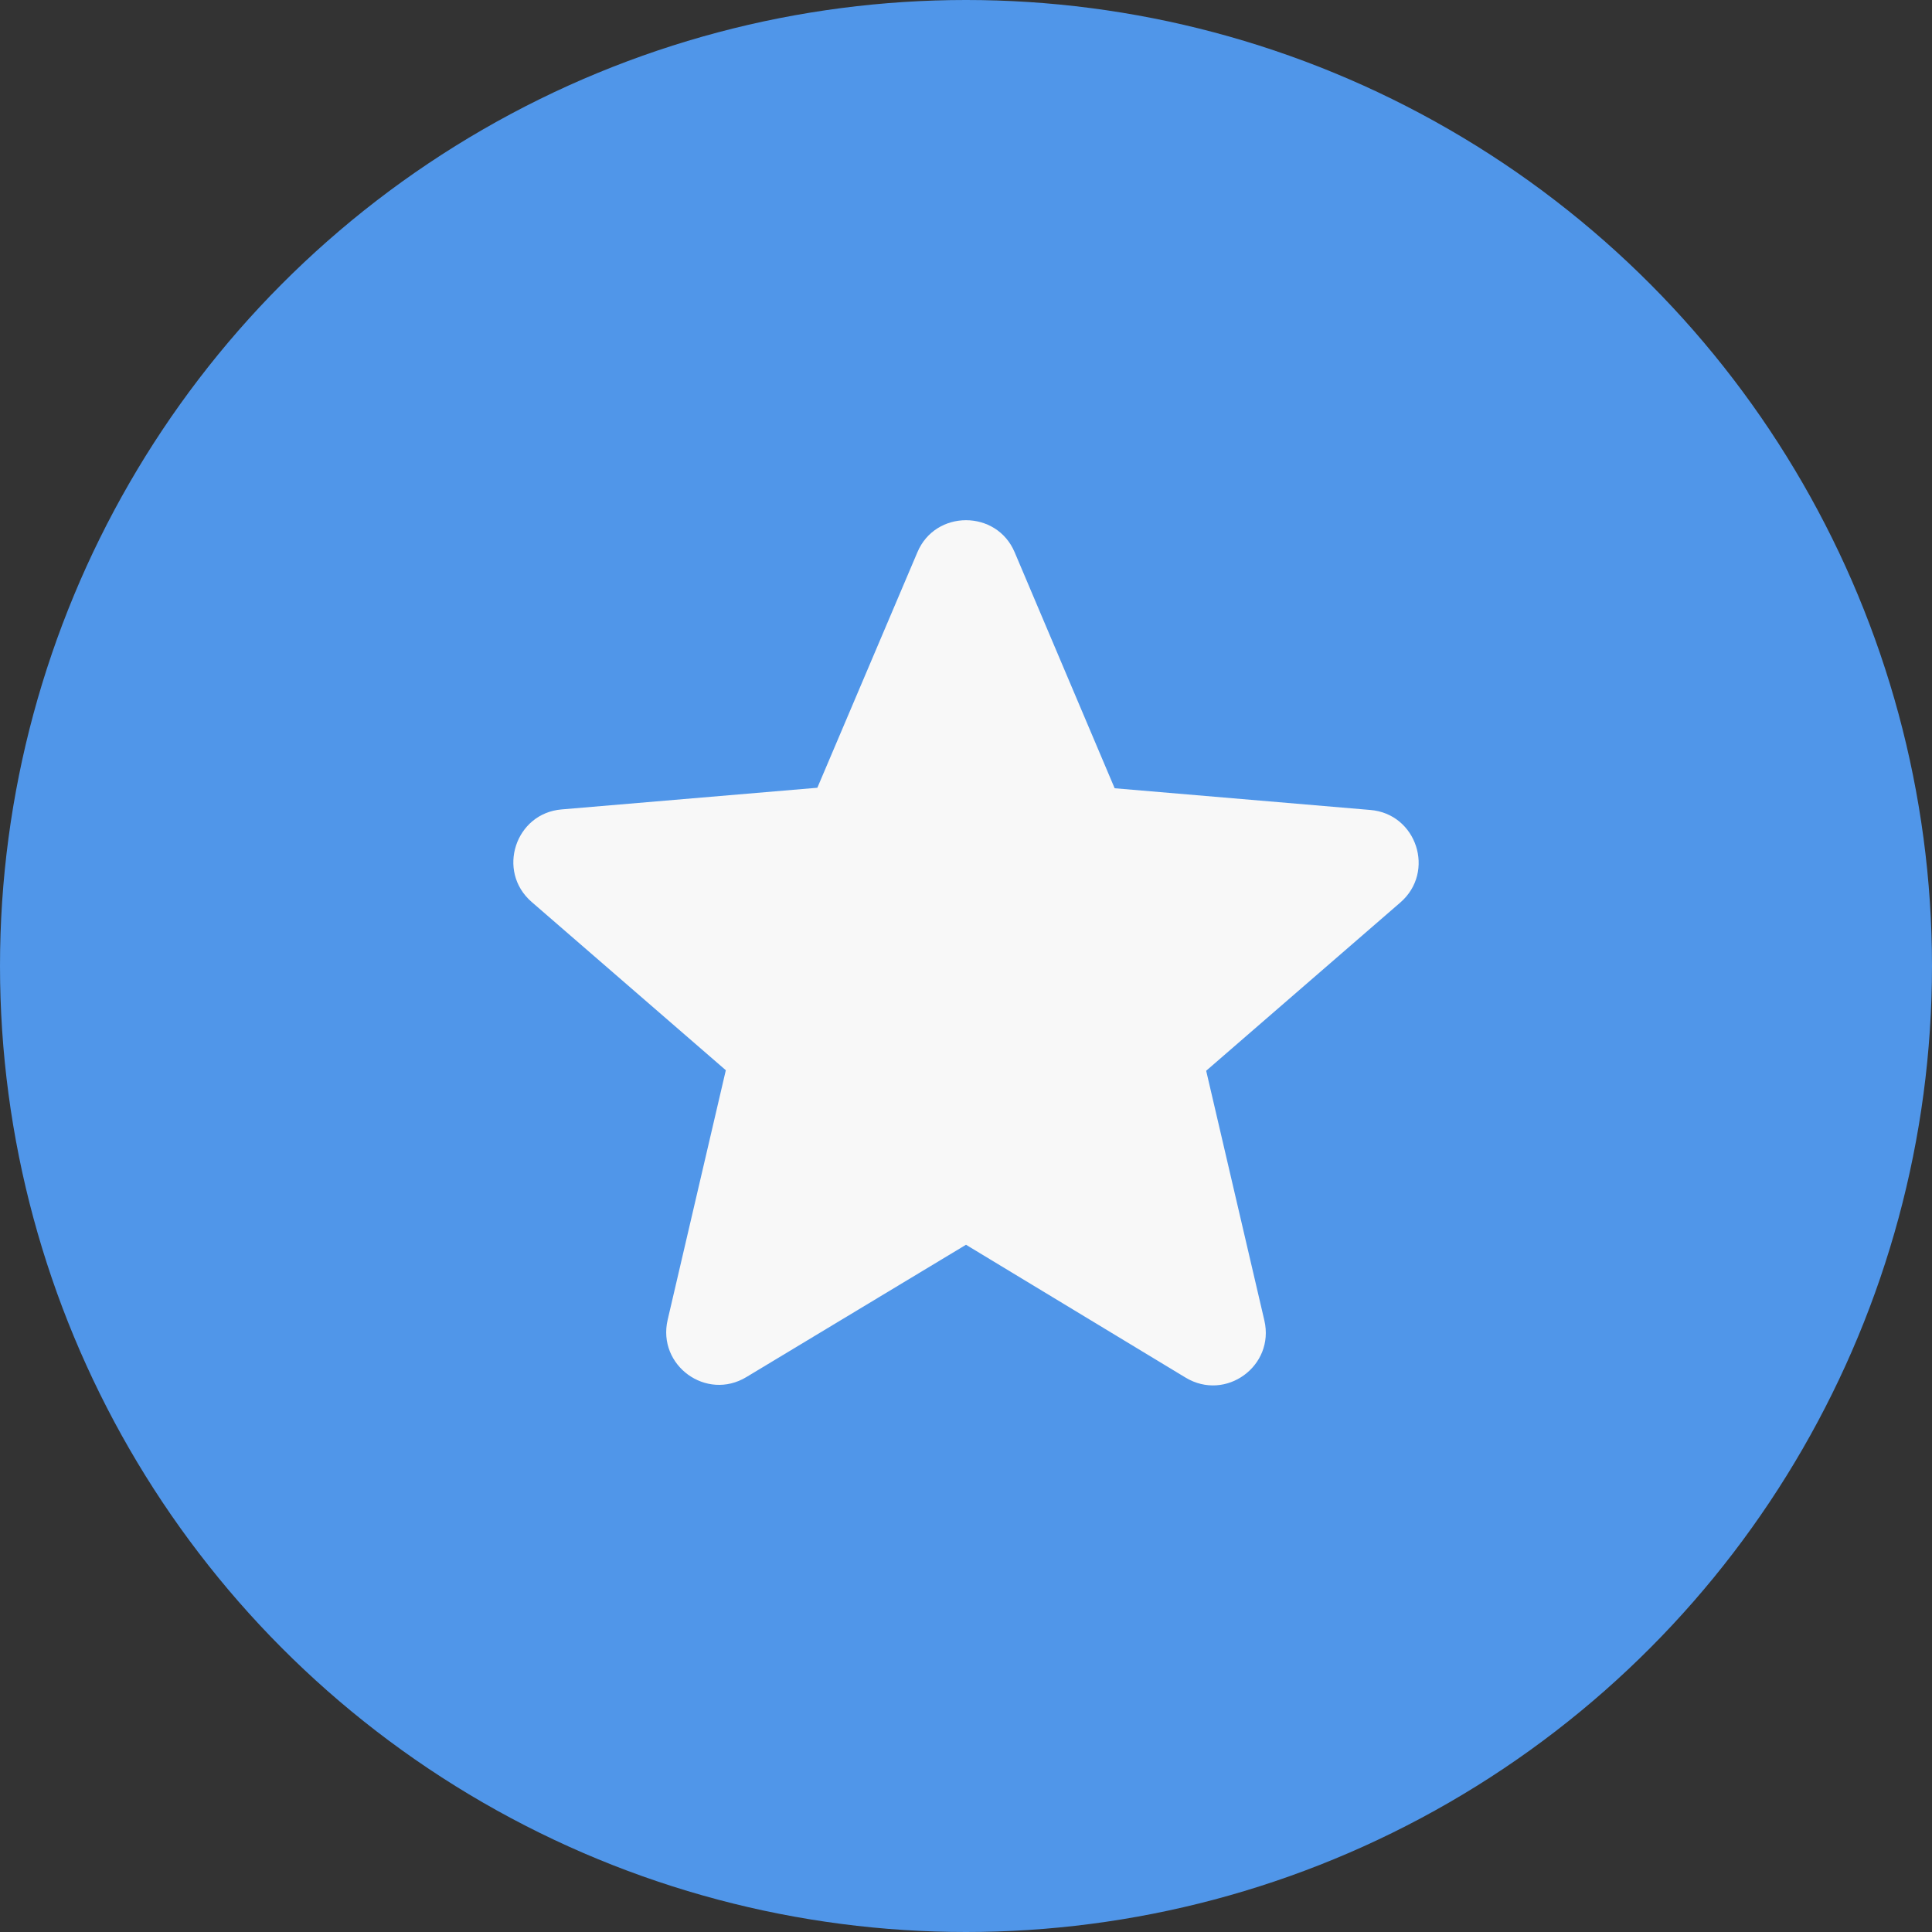 <?xml version="1.0" encoding="UTF-8"?> <svg xmlns="http://www.w3.org/2000/svg" width="35" height="35" viewBox="0 0 35 35" fill="none"><rect x="0" y="0" width="35" height="35" fill="#333333" stroke="none"/> <circle cx="17.5" cy="17.5" r="17.5" fill="#5096E9"></circle> <path d="M17.5 22.55L21.477 24.956C22.206 25.397 23.097 24.745 22.905 23.921L21.851 19.398L25.368 16.35C26.01 15.794 25.665 14.74 24.822 14.673L20.193 14.28L18.382 10.006C18.056 9.23 16.944 9.23 16.619 10.006L14.807 14.271L10.179 14.663C9.335 14.73 8.99 15.785 9.632 16.34L13.149 19.388L12.095 23.911C11.904 24.735 12.795 25.387 13.523 24.946L17.5 22.55Z" fill="#F8F8F8"></path> </svg> 